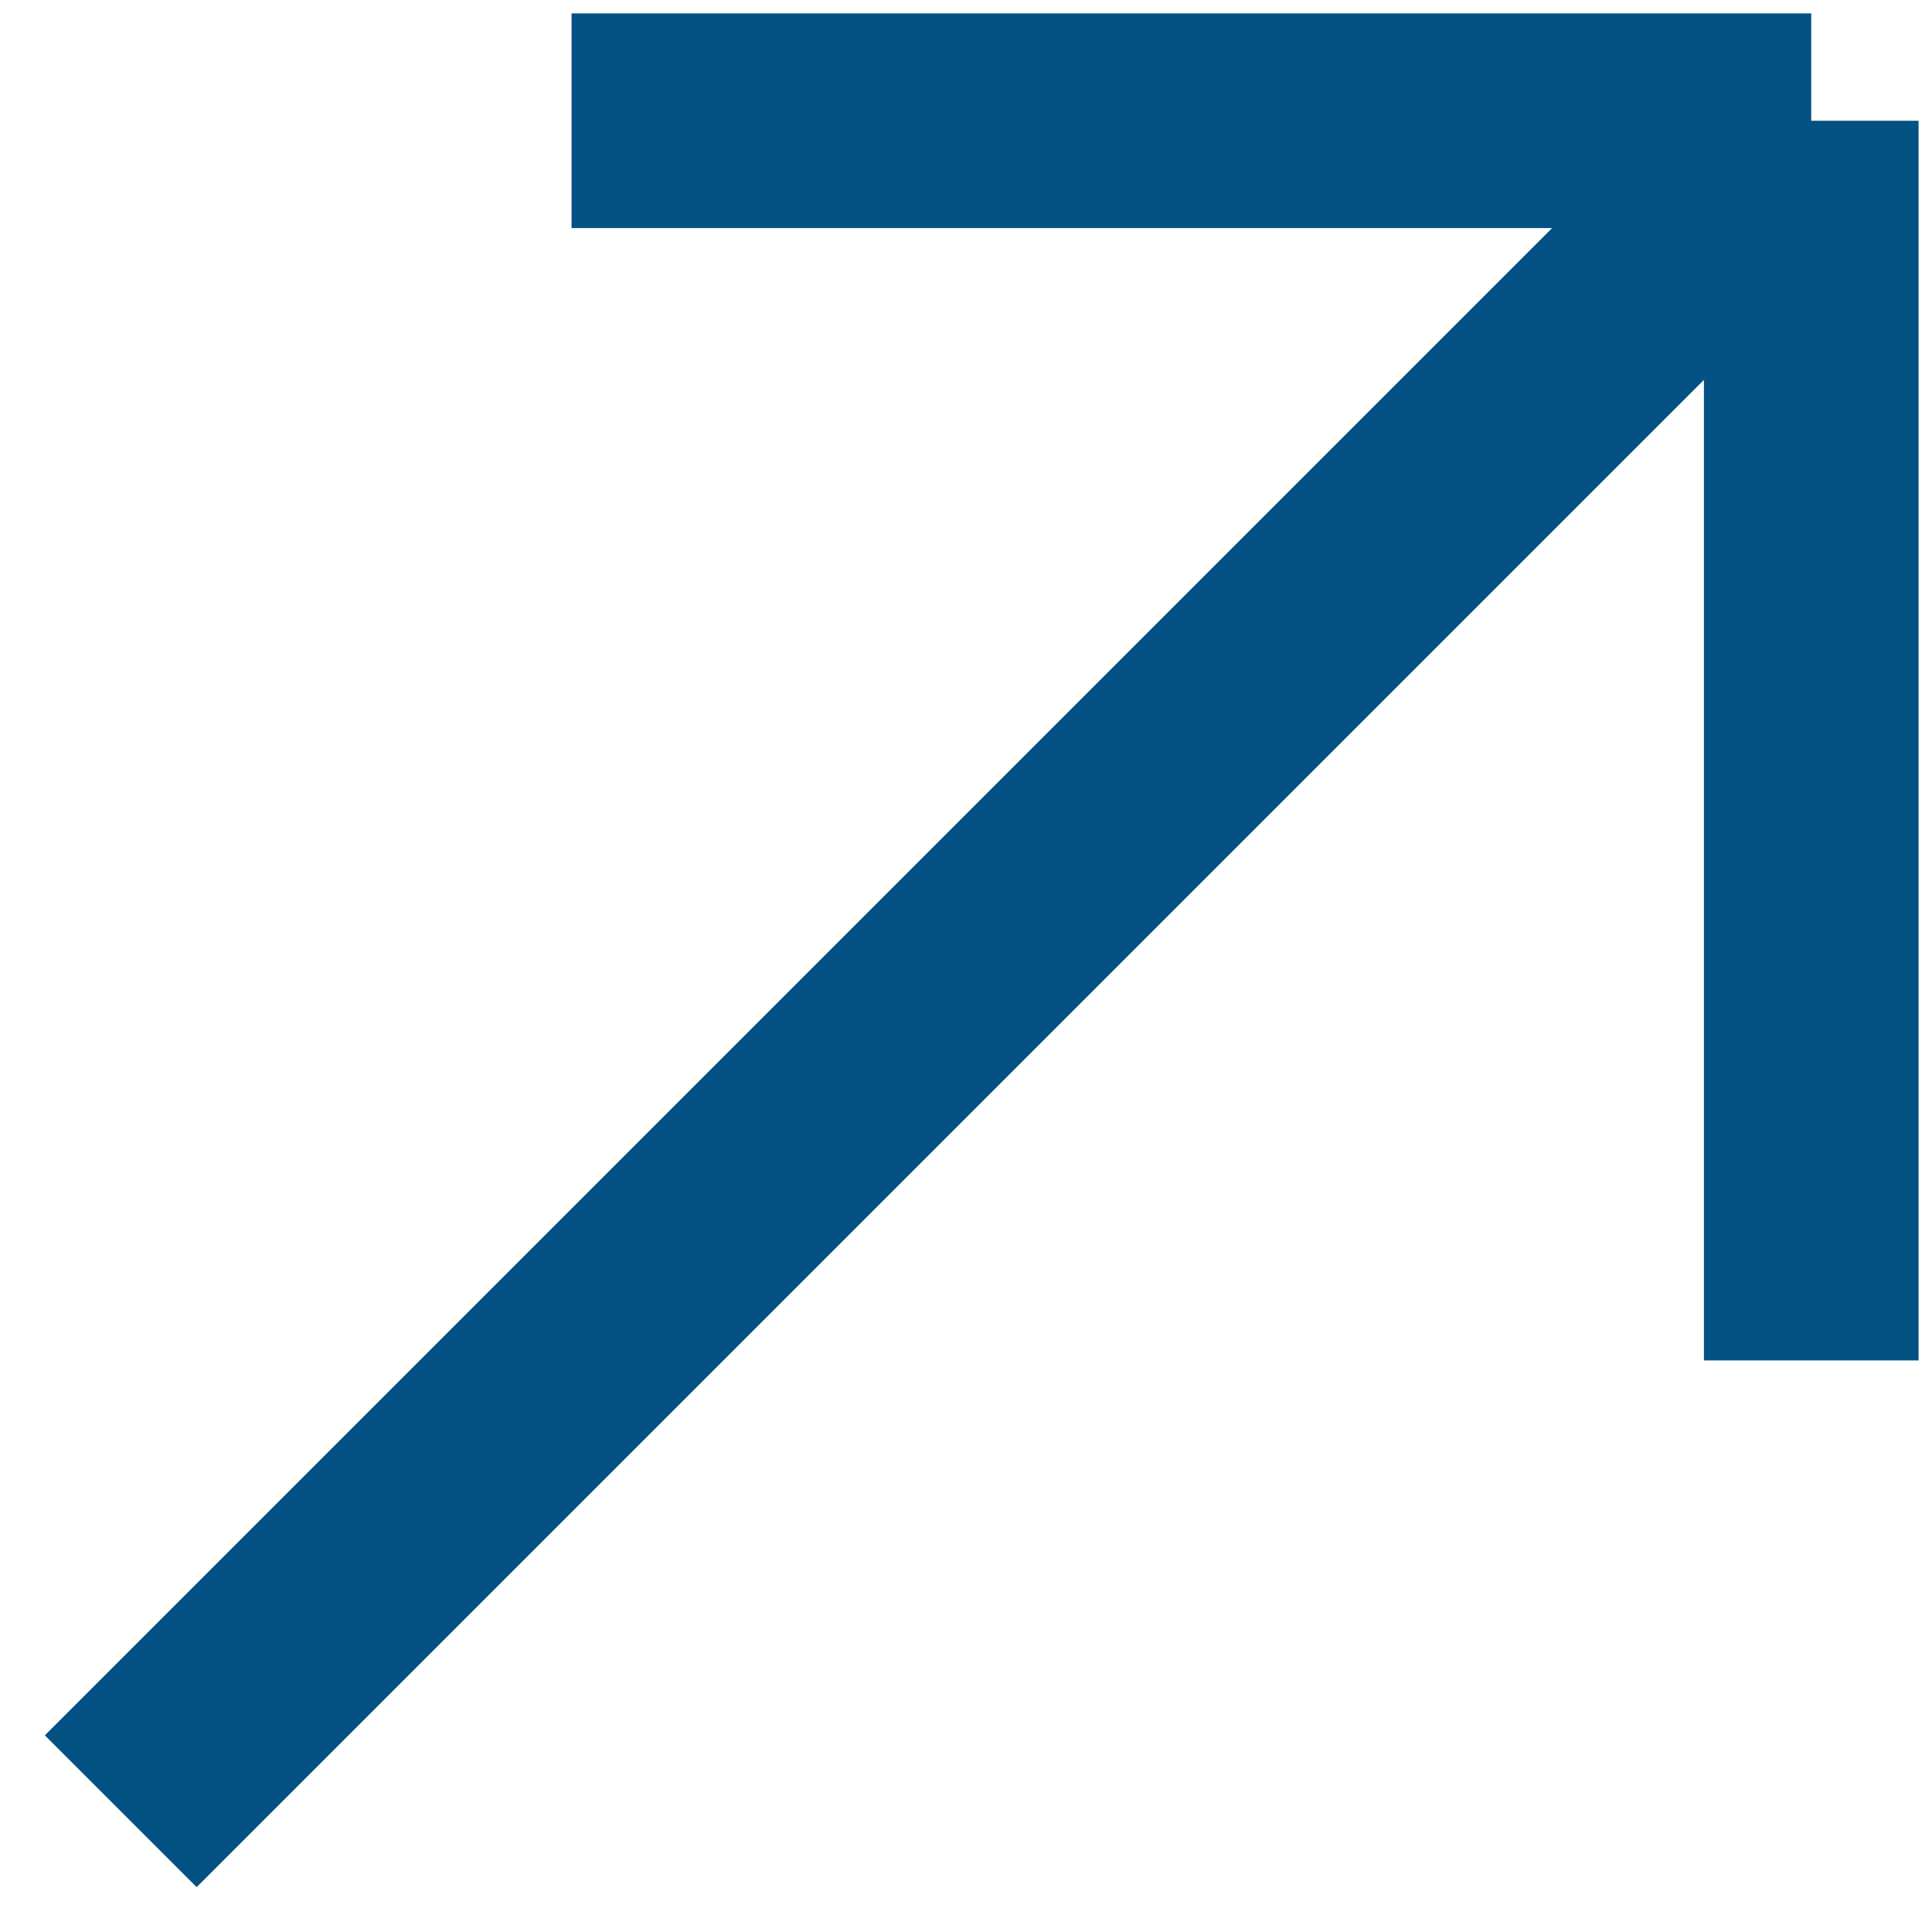 <?xml version="1.0" encoding="UTF-8"?> <svg xmlns="http://www.w3.org/2000/svg" viewBox="0 0 18.00 18.00" data-guides="{&quot;vertical&quot;:[],&quot;horizontal&quot;:[]}"><defs></defs><path fill="none" stroke="#045283" fill-opacity="1" stroke-width="2" stroke-opacity="1" id="tSvg74fa4a169b" title="Path 1" d="M1.125 16.875C6.375 11.625 11.625 6.375 16.875 1.125M16.875 1.125C13.025 1.125 9.175 1.125 5.325 1.125M16.875 1.125C16.875 4.975 16.875 8.825 16.875 12.675"></path></svg> 